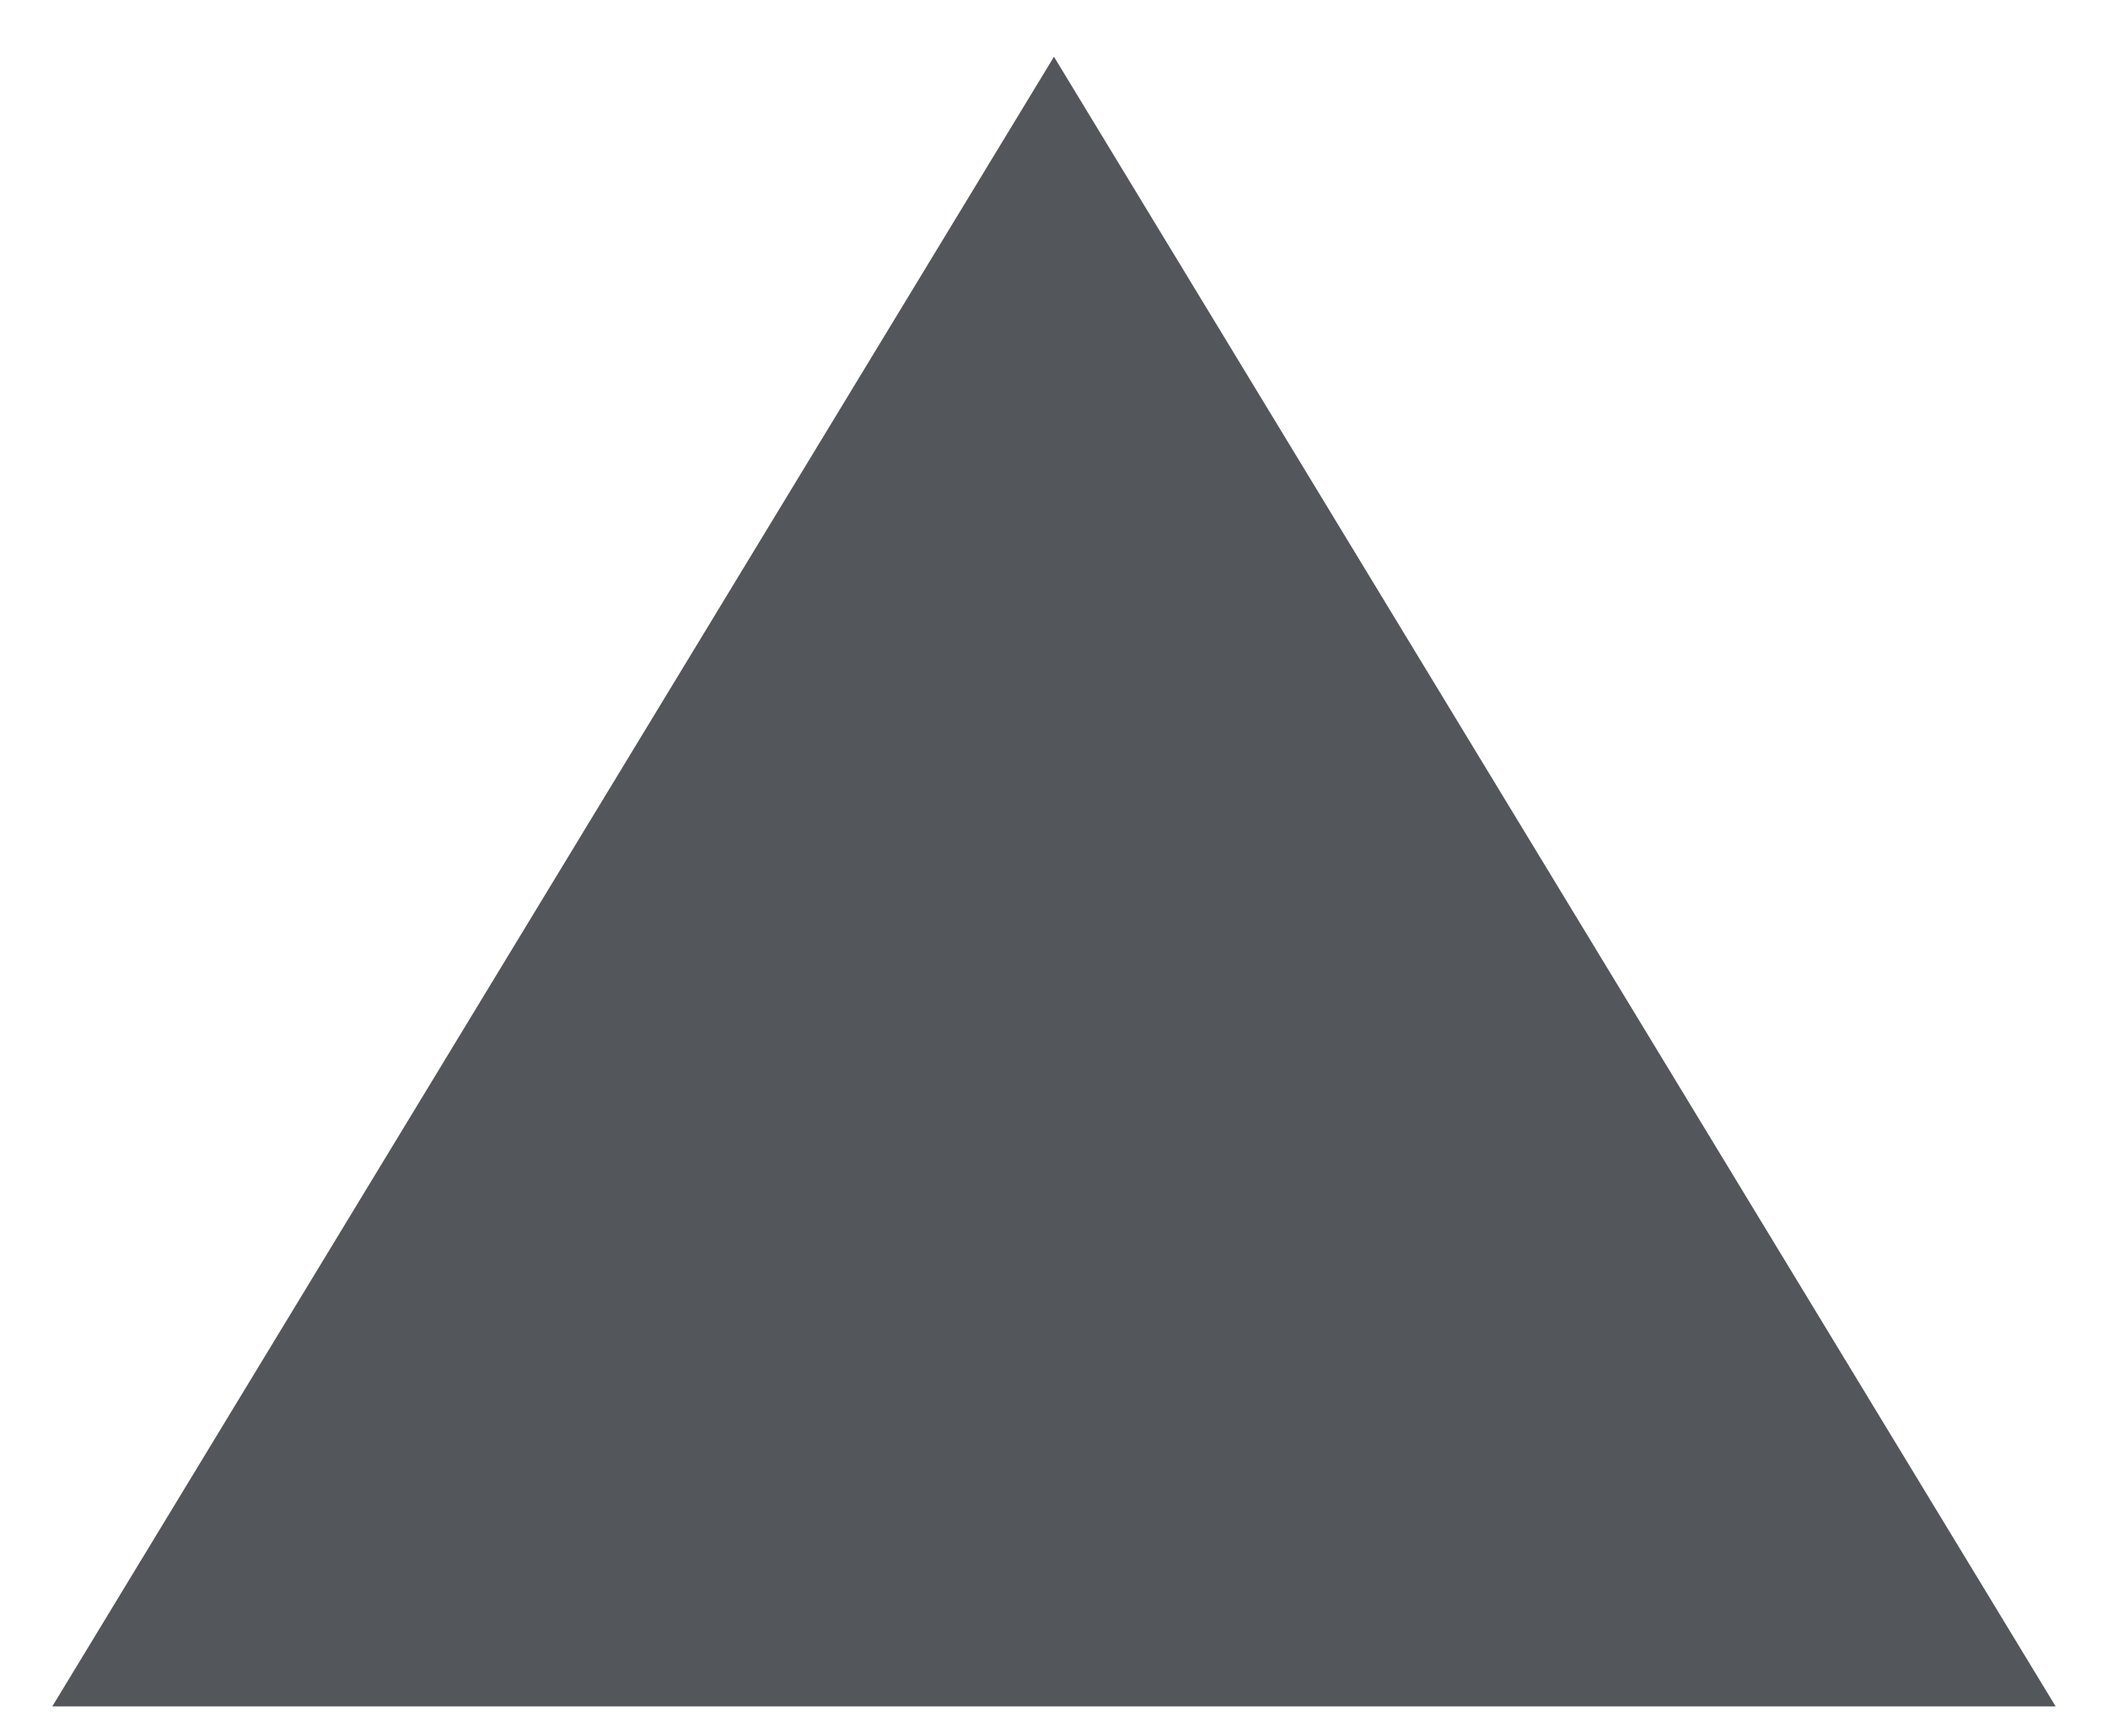 <svg xmlns="http://www.w3.org/2000/svg" width="35.777" height="29.463"><path d="m17.888.963 17 28h-34Z" fill="#53565a"/><path d="m17.888 0 17.889 29.463H-.001Zm16.111 28.463L17.888 1.926 1.777 28.463Z" fill="rgba(0,0,0,0)"/></svg>